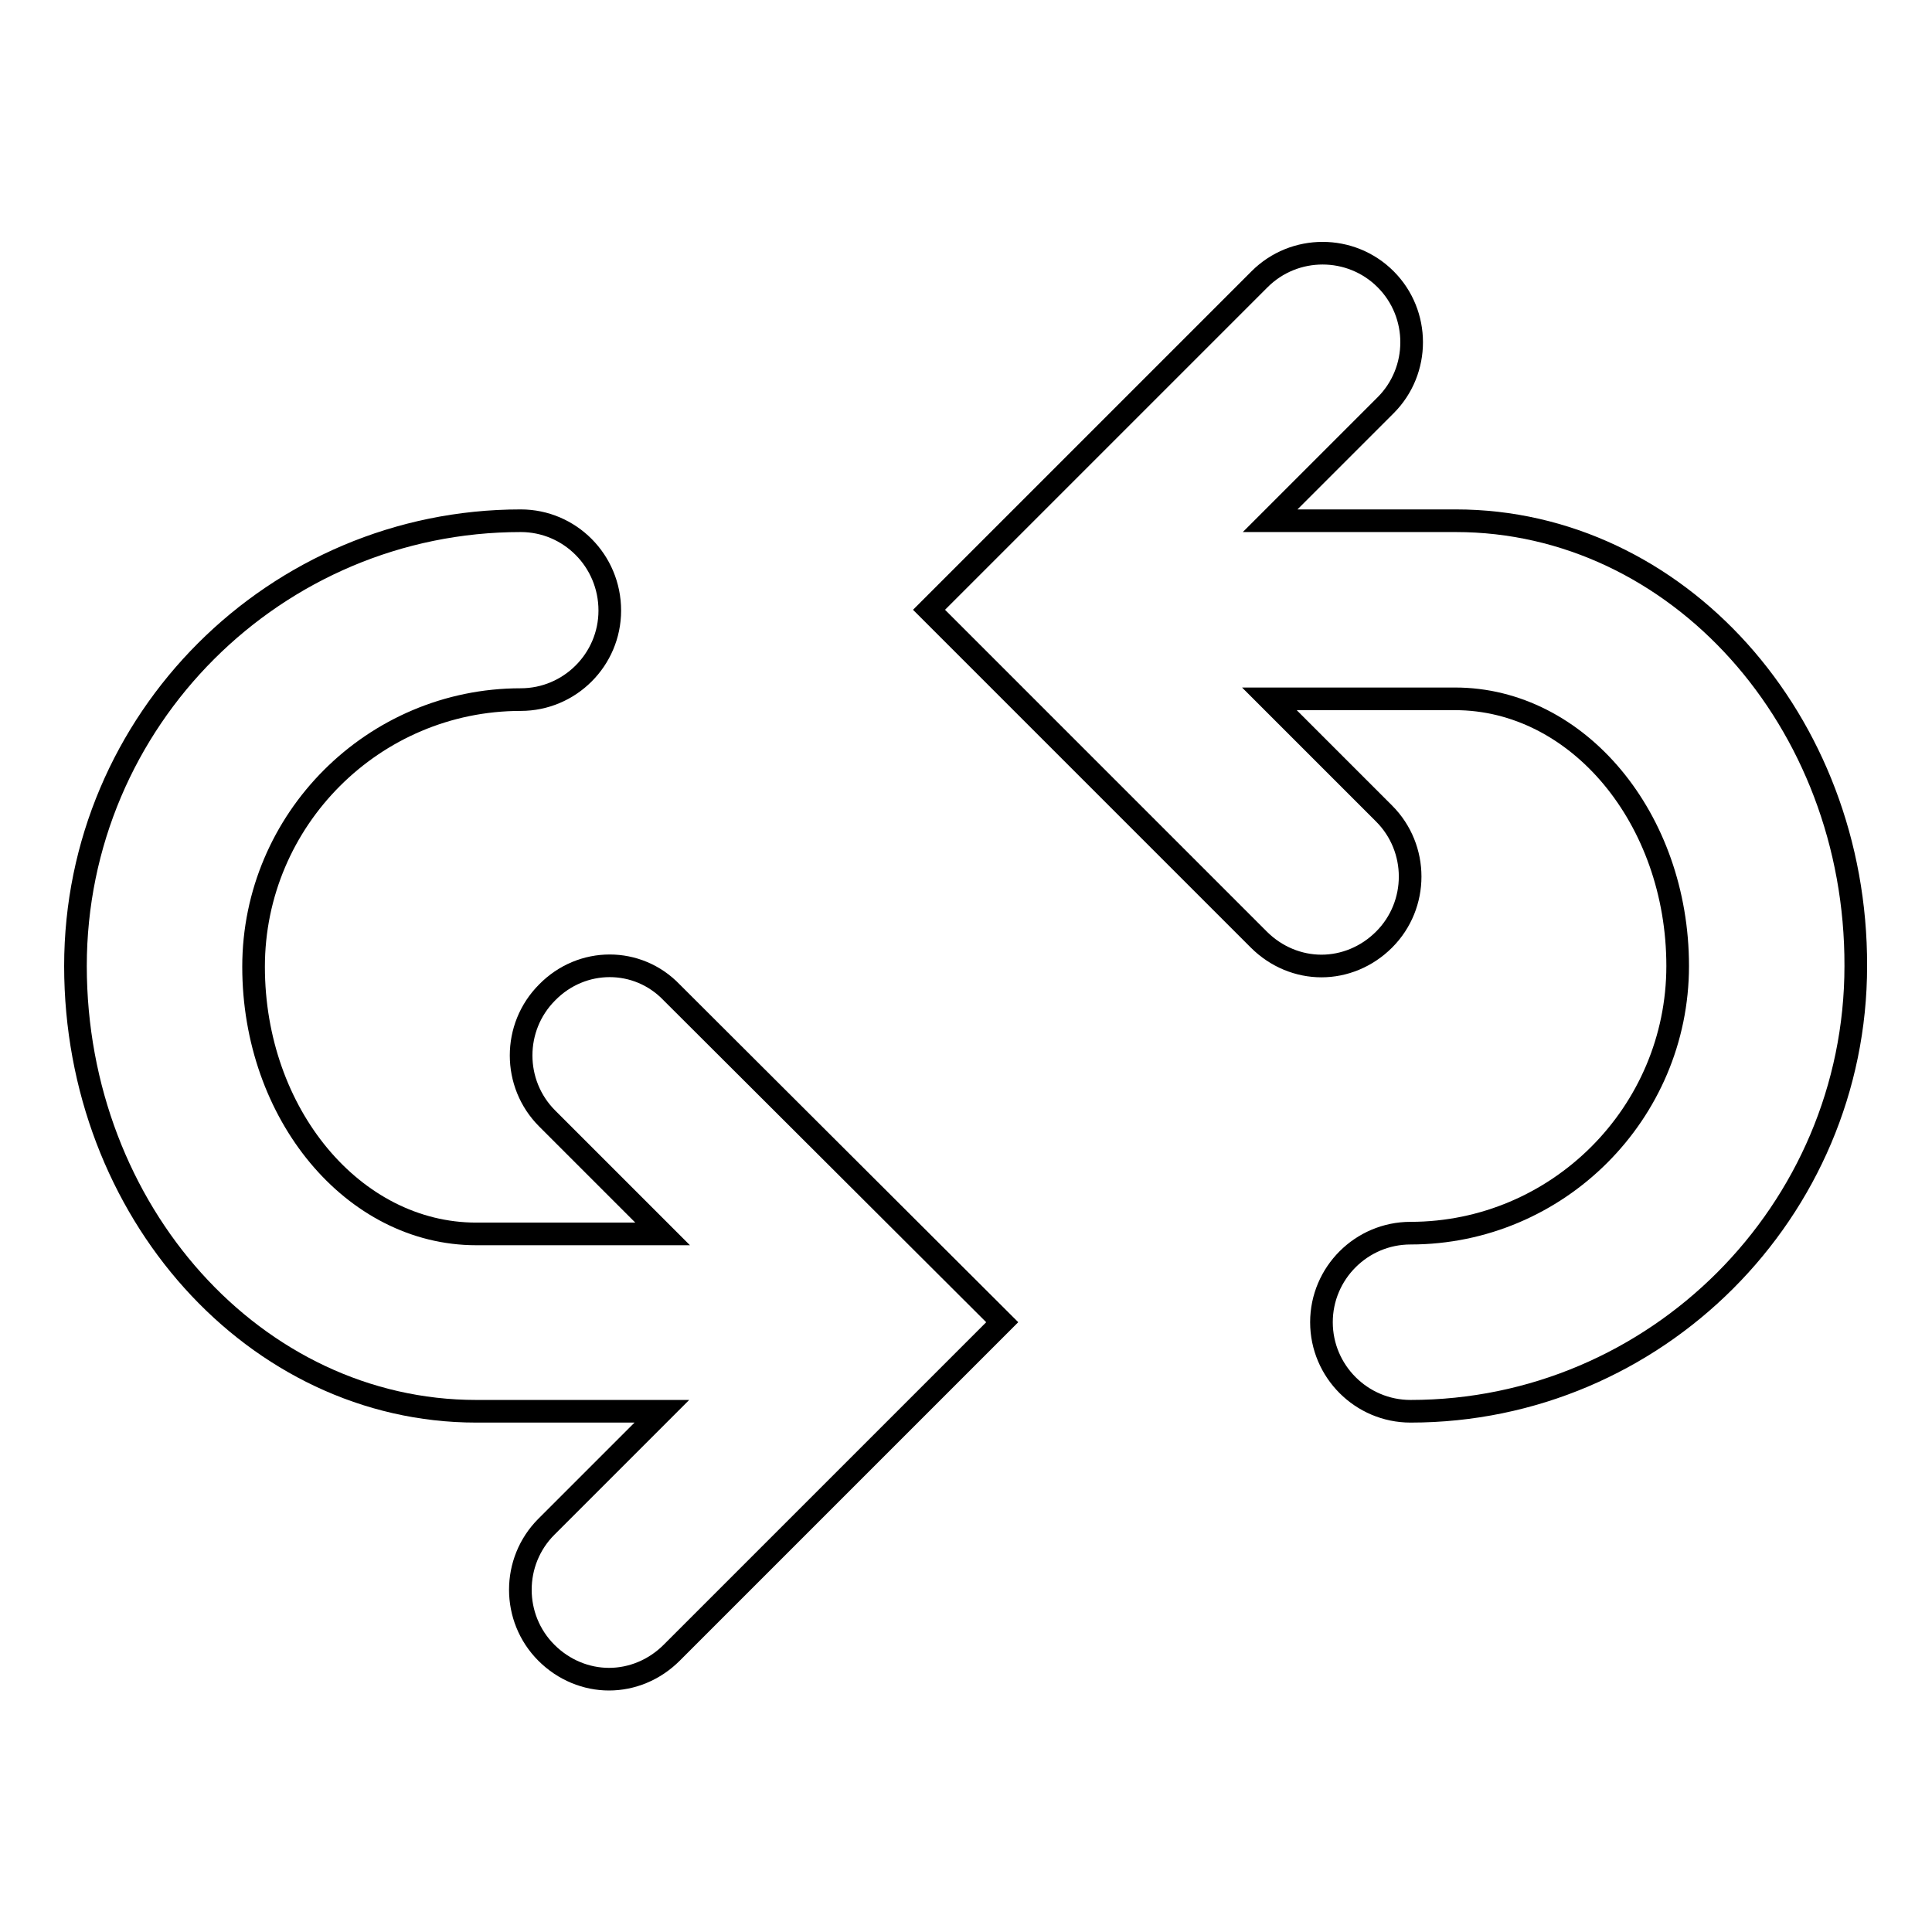 <?xml version="1.0" encoding="utf-8"?>
<!-- Svg Vector Icons : http://www.onlinewebfonts.com/icon -->
<!DOCTYPE svg PUBLIC "-//W3C//DTD SVG 1.1//EN" "http://www.w3.org/Graphics/SVG/1.1/DTD/svg11.dtd">
<svg version="1.1" xmlns="http://www.w3.org/2000/svg" xmlns:xlink="http://www.w3.org/1999/xlink" x="0px" y="0px" viewBox="0 0 256 256" enable-background="new 0 0 256 256" xml:space="preserve">
<g><g><path stroke-width="3" fill-opacity="0" stroke="#000000"  d="M192.9,69h-24.6l15.3-15.3c4.6-4.6,4.6-12.1,0-16.7s-12.1-4.6-16.7,0l-43.8,43.8l43.7,43.7c2.3,2.3,5.3,3.5,8.3,3.5c3,0,6-1.2,8.3-3.5c4.6-4.6,4.6-12.1,0-16.7l-15.2-15.2h24.6c16.3,0,29.5,15.9,29.5,35.4c0,19.5-15.9,35.4-35.4,35.4c-6.5,0-11.8,5.3-11.8,11.8c0,6.5,5.3,11.8,11.8,11.8c32.5,0,59-26.5,59-59C246,95.5,222.2,69,192.9,69z"/><path stroke-width="3" fill-opacity="0" stroke="#000000"  d="M72.5,131.5c-4.6,4.6-4.6,12.1,0,16.7l15.3,15.3H63.1c-16.3,0-29.5-15.9-29.5-35.4c0-19.5,15.9-35.4,35.4-35.4c6.5,0,11.8-5.3,11.8-11.8C80.8,74.3,75.5,69,69,69c-32.5,0-59,26.4-59,59c0,32.5,23.8,59,53.1,59h24.6l-15.3,15.3c-4.6,4.6-4.6,12.1,0,16.7c2.3,2.3,5.3,3.5,8.3,3.5c3,0,6-1.2,8.3-3.5l43.8-43.8l-43.8-43.7C84.5,126.8,77.1,126.8,72.5,131.5z"/></g></g>
</svg>